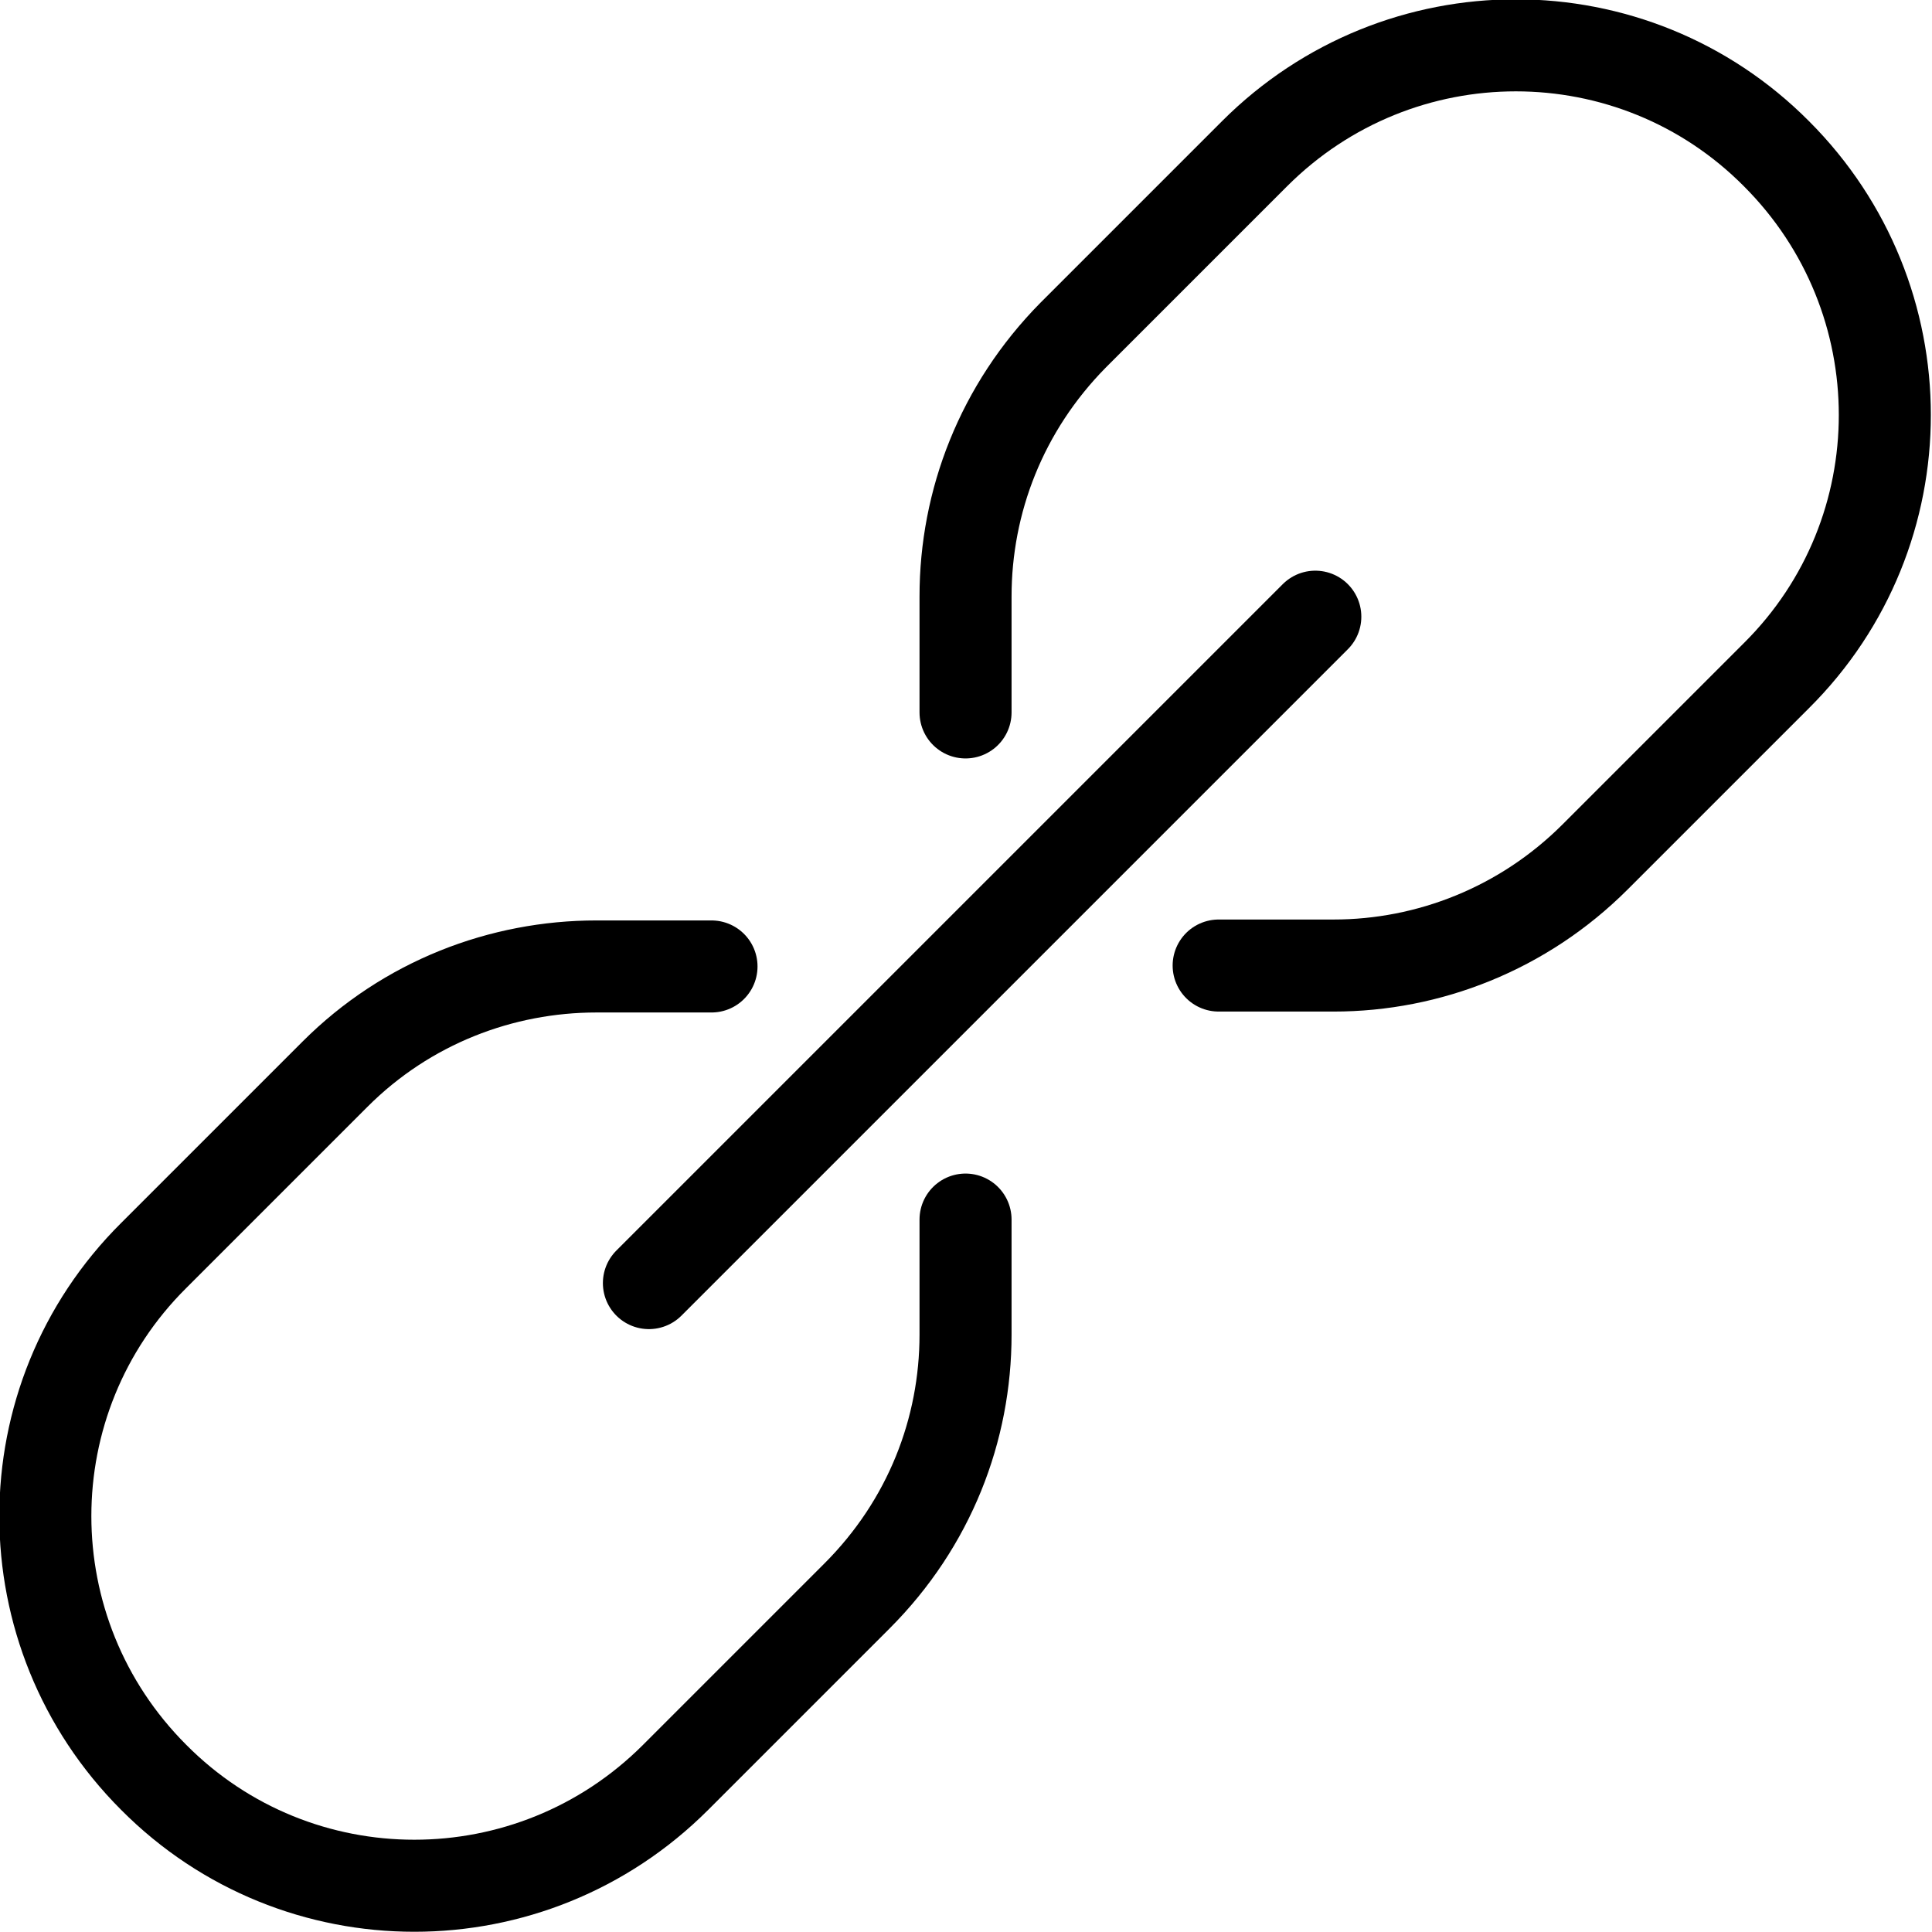 <?xml version="1.0" encoding="utf-8"?>
<!-- Generator: Adobe Illustrator 26.3.1, SVG Export Plug-In . SVG Version: 6.00 Build 0)  -->
<svg version="1.1" id="Layer_1" xmlns="http://www.w3.org/2000/svg" xmlns:xlink="http://www.w3.org/1999/xlink" x="0px" y="0px"
	 viewBox="0 0 20.99 20.99" style="enable-background:new 0 0 20.99 20.99;" xml:space="preserve">
<style type="text/css">
	.st0{fill:none;stroke:#000000;stroke-linecap:round;stroke-miterlimit:10;}
</style>
<g>
	<g>
		<line class="st0" x1="7.05" y1="13.94" x2="14.29" y2="6.7"/>
		<path class="st0" d="M10.49,13.25v1.25c0,1.03-0.39,2.05-1.18,2.84l-1.97,1.97c-1.57,1.57-4.11,1.57-5.67,0l0,0
			c-1.57-1.57-1.57-4.11,0-5.67l1.97-1.97c0.78-0.78,1.81-1.17,2.84-1.17h1.25"/>
		<path class="st0" d="M10.49,7.74V6.48c0-1.03,0.39-2.05,1.17-2.84l1.97-1.97c1.57-1.57,4.11-1.57,5.67,0l0,0
			c1.57,1.57,1.57,4.11,0,5.67l-1.97,1.97c-0.78,0.78-1.81,1.18-2.84,1.18h-1.25"/>
	</g>
</g>
</svg>
